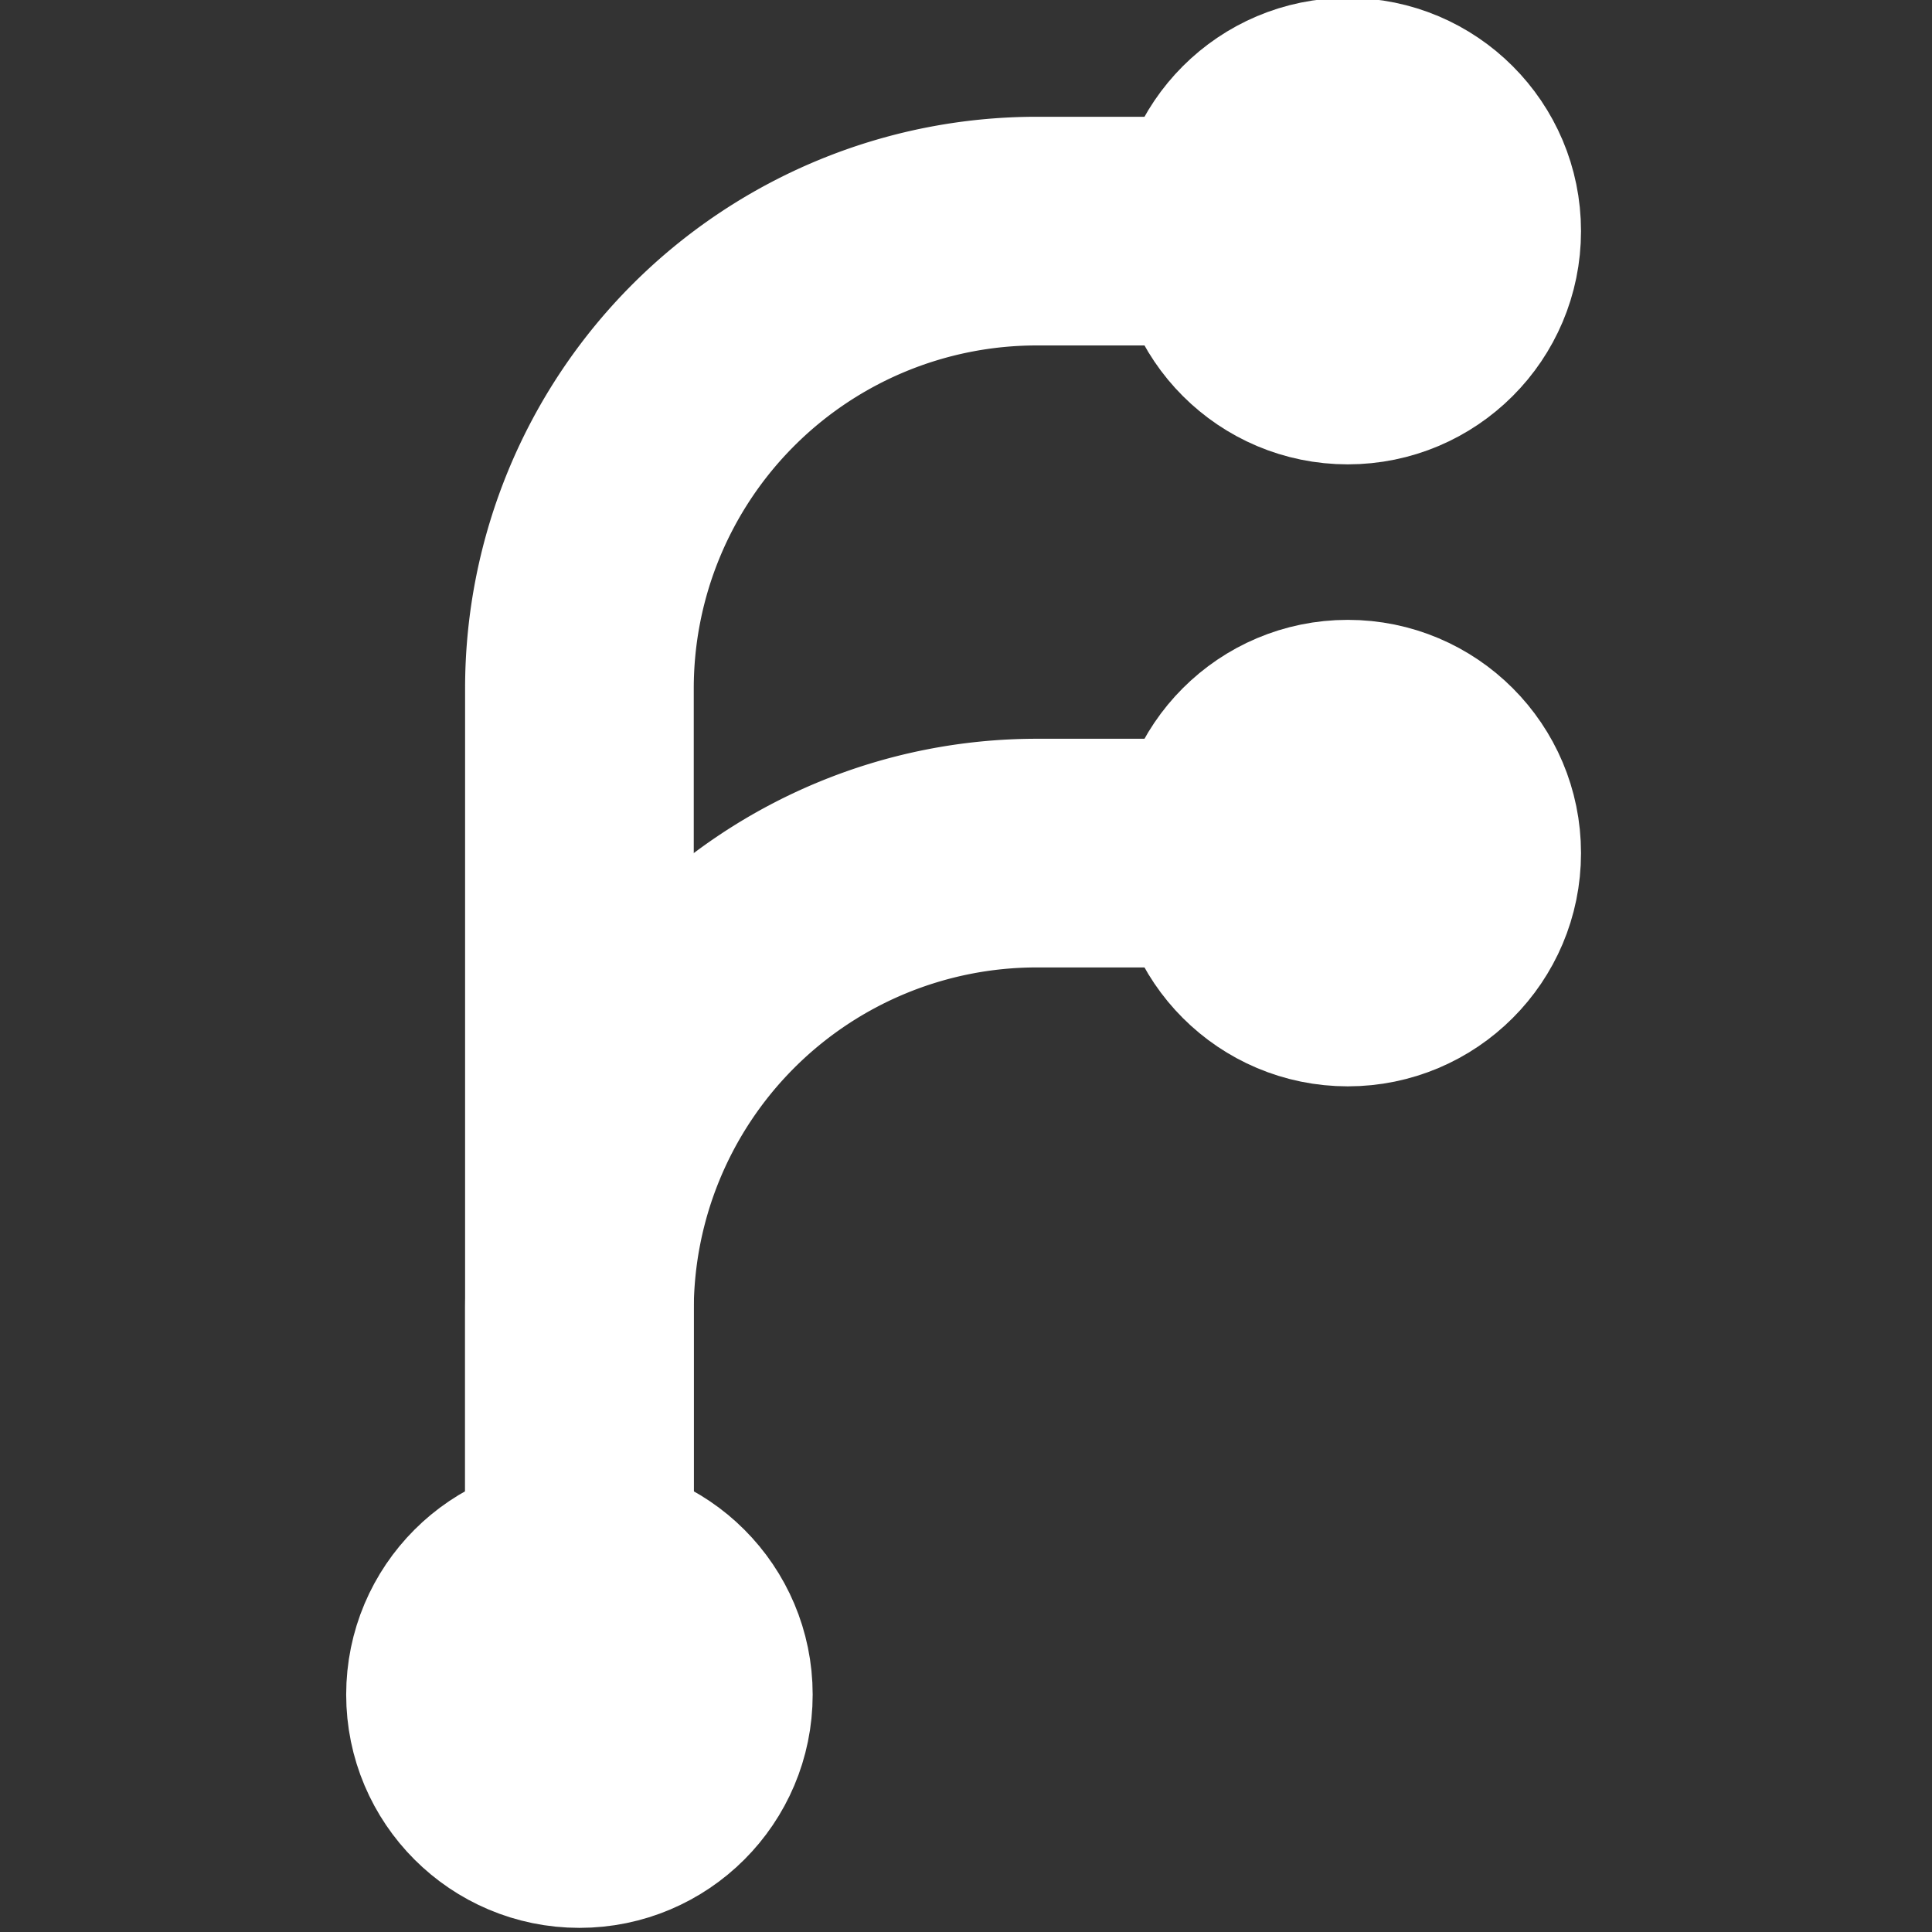 <?xml version="1.0" encoding="UTF-8" standalone="no"?>
<!-- Created with Inkscape (http://www.inkscape.org/) -->

<svg
   width="128"
   height="128"
   viewBox="0 0 33.867 33.867"
   version="1.1"
   id="svg2514"
   inkscape:version="1.3.2 (091e20ef0f, 2023-11-25)"
   sodipodi:docname="forgejo.svg"
   xmlns:inkscape="http://www.inkscape.org/namespaces/inkscape"
   xmlns:sodipodi="http://sodipodi.sourceforge.net/DTD/sodipodi-0.dtd"
   xmlns="http://www.w3.org/2000/svg"
   xmlns:svg="http://www.w3.org/2000/svg">
  <rect x="0" y="0" width="33.867" height="33.867" fill="#333333" stroke="none"/>
  <sodipodi:namedview
     id="namedview2516"
     pagecolor="#ffffff"
     bordercolor="#999999"
     borderopacity="1"
     inkscape:showpageshadow="0"
     inkscape:pageopacity="0"
     inkscape:pagecheckerboard="0"
     inkscape:deskcolor="#d1d1d1"
     inkscape:document-units="mm"
     showgrid="false"
     inkscape:zoom="1.1893044"
     inkscape:cx="225.76222"
     inkscape:cy="304.3796"
     inkscape:window-width="1920"
     inkscape:window-height="1008"
     inkscape:window-x="0"
     inkscape:window-y="0"
     inkscape:window-maximized="1"
     inkscape:current-layer="layer1"
     showguides="false" />
  <defs
     id="defs2511" />
  <g
     inkscape:label="Layer 1"
     inkscape:groupmode="layer"
     id="layer1"
     transform="translate(-15.887,-12.557)">
    <g
       id="g7759-4"
       transform="matrix(0.551,0,0,0.551,-104.079,-171.334)"
       style="stroke:#ffffff;stroke-opacity:1">
      <g
         transform="matrix(0.291,0,0,0.291,219.28,335.273)"
         id="g6047-8"
         style="stroke:#ffffff;stroke-opacity:1">
        <path
           d="M 58,168 V 70 a 50,50 0 0 1 50,-50 h 20"
           class="orange"
           id="path6037-7"
           style="fill:none;stroke:#ffffff;stroke-width:25;stroke-opacity:1" />
        <path
           d="m 58,168 v -30 a 50,50 0 0 1 50,-50 h 20"
           class="red"
           id="path6039-1"
           style="fill:none;stroke:#ffffff;stroke-width:25;stroke-opacity:1" />
        <circle
           cx="142"
           cy="20"
           r="18"
           class="orange"
           id="circle6041-7"
           style="fill:none;stroke:#ffffff;stroke-width:15;stroke-opacity:1" />
        <circle
           cx="142"
           cy="88"
           r="18"
           class="red"
           id="circle6043-2"
           style="fill:none;stroke:#ffffff;stroke-width:15;stroke-opacity:1" />
        <circle
           cx="58"
           cy="180"
           r="18"
           class="red"
           id="circle6045-7"
           style="fill:none;stroke:#ffffff;stroke-width:15;stroke-opacity:1" />
      </g>
      <ellipse
         style="opacity:1;fill:#ffffff;fill-opacity:1;stroke:#ffffff;stroke-width:3.78;stroke-linecap:round;stroke-linejoin:round;stroke-opacity:1;paint-order:stroke fill markers;stop-color:#000000"
         id="path7744-2"
         cx="261.015"
         cy="360.922"
         rx="3.358"
         ry="3.512" />
      <ellipse
         style="opacity:1;fill:#ffffff;fill-opacity:1;stroke:#ffffff;stroke-width:3.78;stroke-linecap:round;stroke-linejoin:round;stroke-opacity:1;paint-order:stroke fill markers;stop-color:#000000"
         id="path7746-2"
         cx="261.187"
         cy="341.138"
         rx="3.494"
         ry="3.552" />
      <ellipse
         style="opacity:1;fill:#ffffff;fill-opacity:1;stroke:#ffffff;stroke-width:3.78;stroke-linecap:round;stroke-linejoin:round;stroke-opacity:1;paint-order:stroke fill markers;stop-color:#000000"
         id="path7748-6"
         cx="236.237"
         cy="387.827"
         rx="4.129"
         ry="4.279" />
    </g>
  </g>
</svg>
